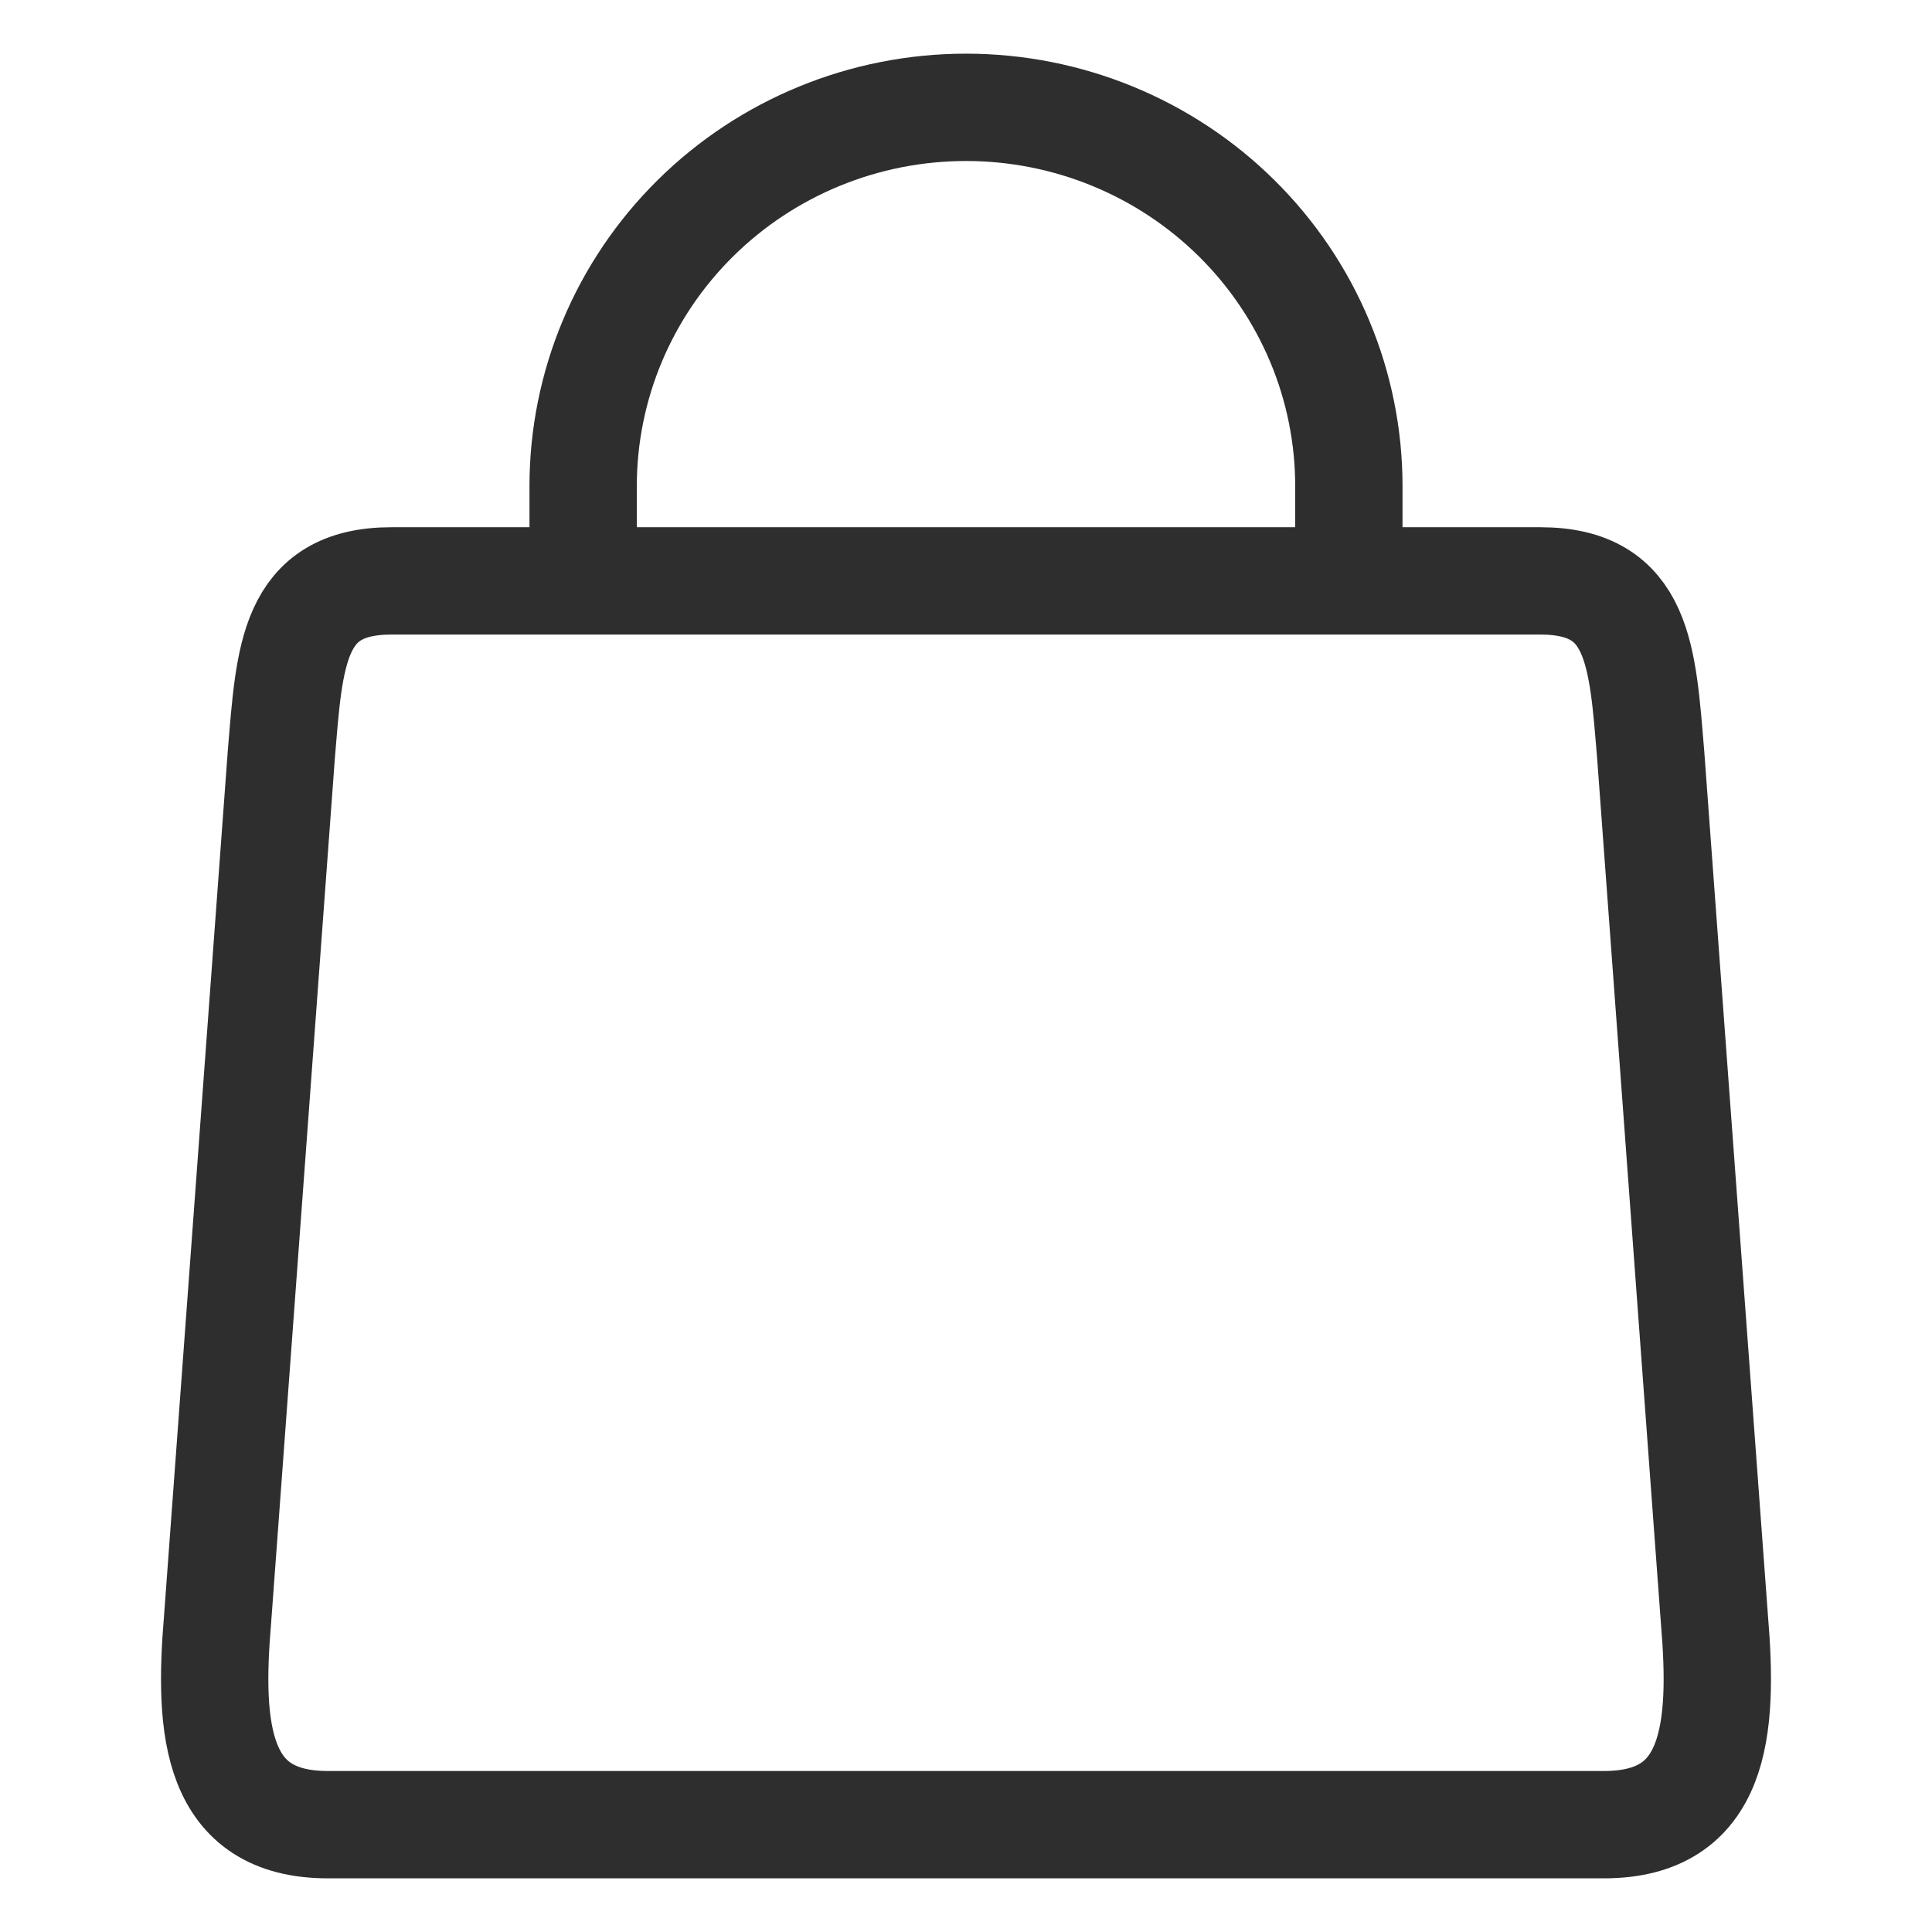 <?xml version="1.0" encoding="UTF-8"?> <svg xmlns="http://www.w3.org/2000/svg" width="18" height="18" viewBox="0 0 18 18" fill="none"><path d="M5.433 5.412V4.529C5.433 3.593 5.809 2.696 6.478 2.034C7.147 1.372 8.054 1 9 1C9.946 1 10.853 1.372 11.522 2.034C12.191 2.696 12.567 3.593 12.567 4.529V5.412M5.433 5.412H3.648C2.721 5.412 2.698 6.115 2.621 7.03L2.027 15.089C1.94 16.118 2.011 17 3.054 17H14.944C15.988 17 16.06 16.118 15.973 15.089L15.379 7.03C15.302 6.115 15.277 5.412 14.35 5.412L12.567 5.412M5.433 5.412H12.567" stroke="#2E2E2E" stroke-linecap="round" stroke-linejoin="round"></path></svg> 